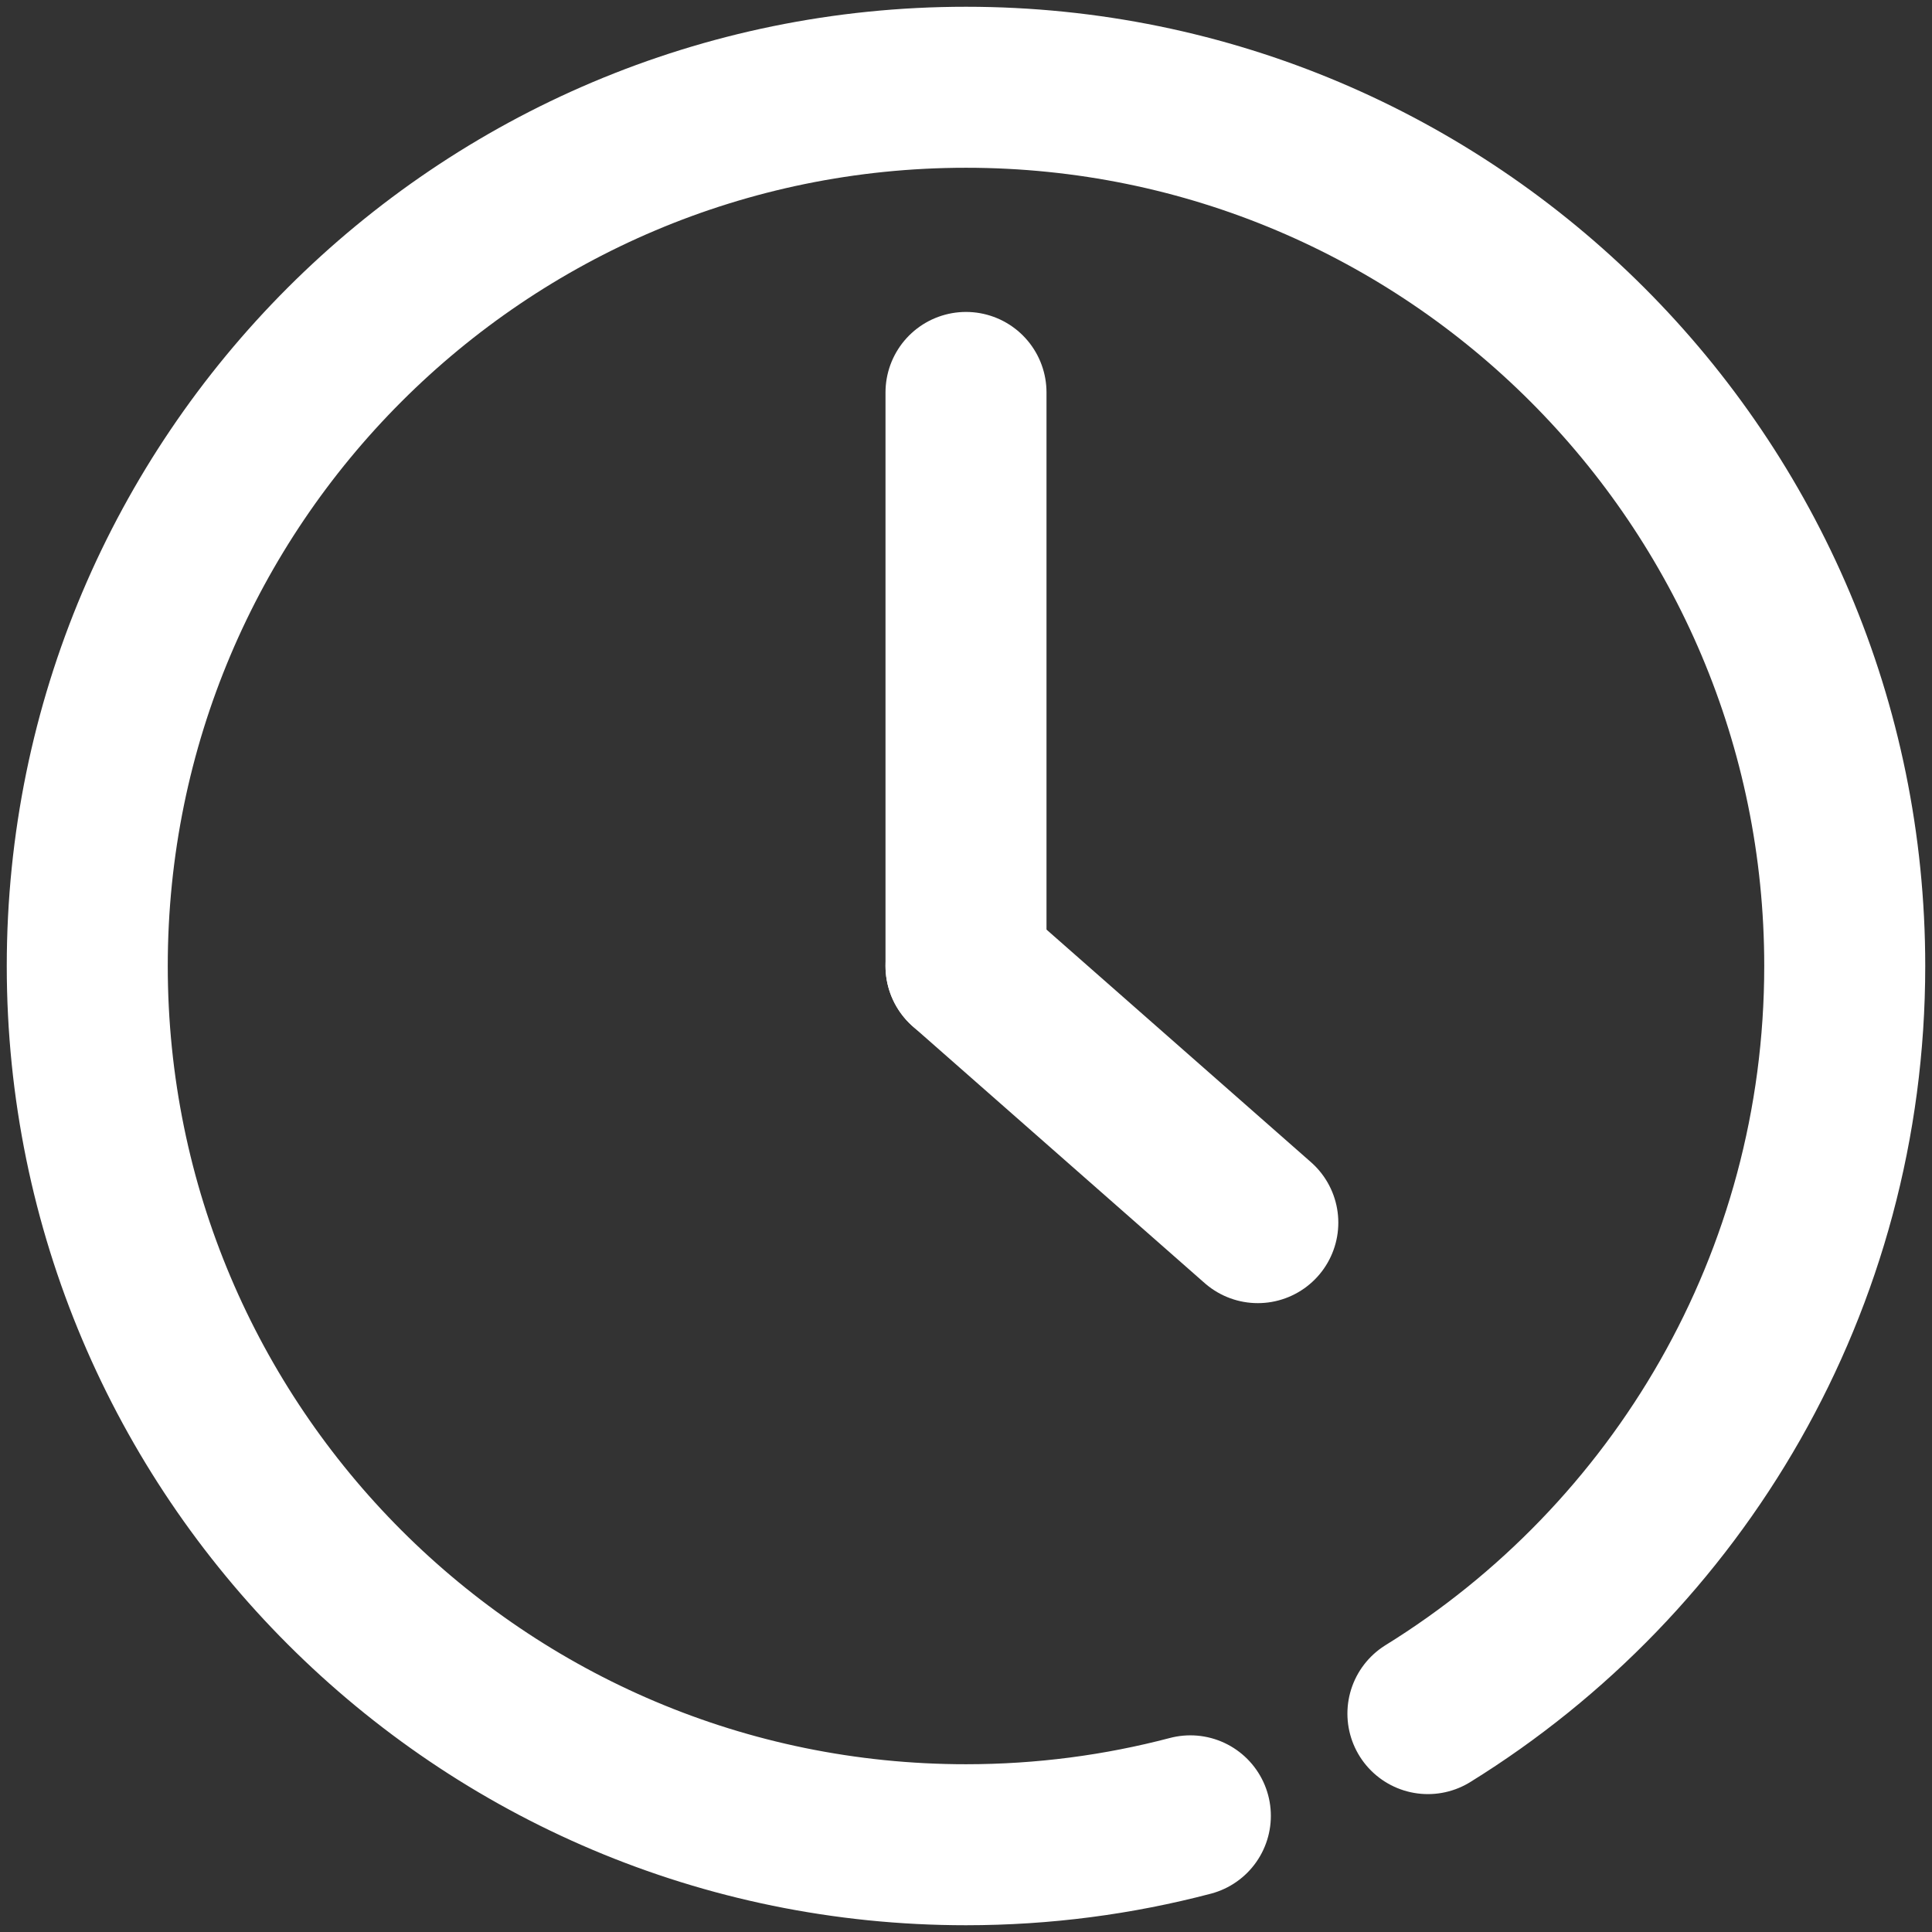 <?xml version="1.0" encoding="utf-8"?>
<!-- Generator: Adobe Illustrator 16.0.0, SVG Export Plug-In . SVG Version: 6.00 Build 0)  -->
<!DOCTYPE svg PUBLIC "-//W3C//DTD SVG 1.1//EN" "http://www.w3.org/Graphics/SVG/1.1/DTD/svg11.dtd">
<svg version="1.1" id="Layer_1" xmlns="http://www.w3.org/2000/svg" xmlns:xlink="http://www.w3.org/1999/xlink" x="0px" y="0px"
	 width="24px" height="24px" viewBox="0 0 24 24" enable-background="new 0 0 24 24" xml:space="preserve">
<rect x="0" y="0" width="24" height="24" fill="#333333" stroke="none"/>
<path fill="none" stroke="#FFFFFF" stroke-width="2" stroke-linecap="round" stroke-linejoin="round" stroke-miterlimit="10" d="
	M14.787,22.557c-0.89,0.234-1.823,0.359-2.787,0.359C5.971,22.916,1.084,18.028,1.084,12C1.084,5.971,5.971,1.084,12,1.084
	c6.028,0,10.916,4.887,10.916,10.916c0,3.924-2.07,7.363-5.178,9.287"/>
<line fill="none" stroke="#FFFFFF" stroke-width="2" stroke-linecap="round" stroke-linejoin="round" stroke-miterlimit="10" x1="12" y1="12" x2="12" y2="4.875"/>
<line fill="none" stroke="#FFFFFF" stroke-width="2" stroke-linecap="round" stroke-linejoin="round" stroke-miterlimit="10" x1="12" y1="12" x2="15.625" y2="15.188"/>
</svg>
